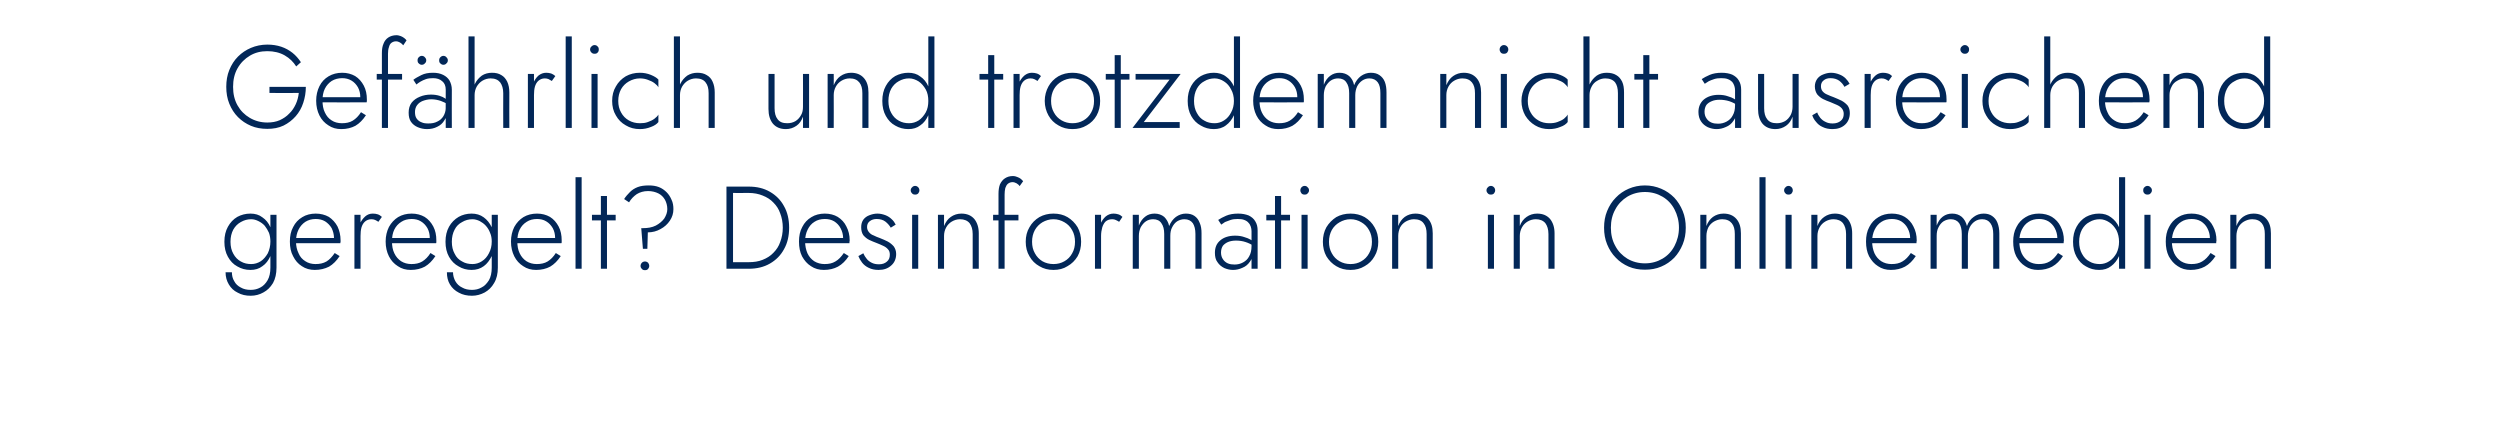 <?xml version="1.0" standalone="no"?><!DOCTYPE svg PUBLIC "-//W3C//DTD SVG 1.1//EN" "http://www.w3.org/Graphics/SVG/1.1/DTD/svg11.dtd"><svg xmlns="http://www.w3.org/2000/svg" version="1.1" width="1065.1px" height="182.8px" viewBox="0 -1 1065.1 182.8" style="top:-1px">  <desc>Gef hrlich und trotzdem nicht ausreichend geregelt? Desinformation in Onlinemedien</desc>  <defs/>  <g id="Polygon1020600">    <path d="M 96.1 115 C 96.1 117 96.6 118.7 97.5 120.2 C 98.4 121.7 99.6 122.9 101.3 123.7 C 102.9 124.6 104.7 125 106.8 125 C 108.8 125 110.6 124.5 112.2 123.6 C 113.9 122.7 115.2 121.4 116.3 119.6 C 117.3 117.8 117.8 115.6 117.8 113 C 117.83 113 117.8 90.5 117.8 90.5 L 115.2 90.5 C 115.2 90.5 115.23 113 115.2 113 C 115.2 115.2 114.8 117 114 118.4 C 113.2 119.8 112.1 120.9 110.9 121.5 C 109.6 122.2 108.3 122.5 106.8 122.5 C 105.2 122.5 103.8 122.2 102.6 121.5 C 101.4 120.9 100.4 120 99.8 118.8 C 99.1 117.7 98.8 116.4 98.8 115 C 98.8 115 96.1 115 96.1 115 Z M 95.6 102 C 95.6 104.5 96.1 106.6 97.1 108.4 C 98.1 110.2 99.4 111.6 101.1 112.5 C 102.8 113.5 104.6 114 106.7 114 C 108.7 114 110.4 113.5 111.8 112.4 C 113.3 111.4 114.4 109.9 115.2 108.1 C 116 106.3 116.4 104.3 116.4 102 C 116.4 99.7 116 97.6 115.2 95.8 C 114.4 94 113.3 92.6 111.8 91.6 C 110.4 90.5 108.7 90 106.7 90 C 104.6 90 102.8 90.5 101.1 91.4 C 99.4 92.4 98.1 93.8 97.1 95.6 C 96.1 97.4 95.6 99.5 95.6 102 Z M 98.2 102 C 98.2 100 98.6 98.3 99.4 96.8 C 100.2 95.4 101.3 94.3 102.6 93.6 C 104 92.8 105.4 92.4 107 92.4 C 108.1 92.4 109.1 92.7 110.1 93.2 C 111.1 93.7 112 94.3 112.8 95.2 C 113.5 96.1 114.1 97.1 114.6 98.2 C 115 99.3 115.2 100.6 115.2 101.9 C 115.2 103.8 114.8 105.4 114.1 106.9 C 113.3 108.3 112.3 109.5 111.1 110.3 C 109.8 111.1 108.5 111.5 107 111.5 C 105.4 111.5 104 111.2 102.6 110.4 C 101.3 109.7 100.2 108.6 99.4 107.1 C 98.6 105.7 98.2 104 98.2 102 Z M 134.1 114 C 136.4 114 138.4 113.5 140.2 112.6 C 141.9 111.6 143.4 110.1 144.7 108.1 C 144.7 108.1 142.6 106.8 142.6 106.8 C 141.5 108.4 140.4 109.6 139.1 110.4 C 137.7 111.2 136.2 111.5 134.4 111.5 C 132.8 111.5 131.3 111.1 130.1 110.3 C 128.8 109.5 127.8 108.4 127.2 106.9 C 126.5 105.5 126.1 103.8 126.1 101.8 C 126.1 99.9 126.5 98.2 127.2 96.8 C 127.9 95.4 128.9 94.3 130.1 93.5 C 131.4 92.7 132.8 92.3 134.5 92.3 C 136 92.3 137.3 92.6 138.5 93.3 C 139.6 94 140.6 95 141.3 96.2 C 141.9 97.5 142.3 98.9 142.3 100.4 C 142.3 100.7 142.2 101 142.2 101.3 C 142.1 101.6 142 101.8 141.9 101.9 C 141.93 101.95 143 100.4 143 100.4 L 125.1 100.4 L 125.1 102.6 C 125.1 102.6 144.98 102.65 145 102.6 C 145 102.5 145 102.3 145.1 102 C 145.1 101.8 145.1 101.6 145.1 101.4 C 145.1 99.2 144.6 97.2 143.8 95.5 C 142.9 93.8 141.6 92.4 140.1 91.4 C 138.5 90.5 136.6 90 134.5 90 C 132.4 90 130.4 90.5 128.8 91.5 C 127.1 92.5 125.8 93.9 124.9 95.7 C 123.9 97.5 123.5 99.6 123.5 101.9 C 123.5 104.3 123.9 106.4 124.9 108.2 C 125.8 110 127 111.4 128.6 112.4 C 130.2 113.5 132.1 114 134.1 114 Z M 153.6 90.5 L 151 90.5 L 151 113.5 L 153.6 113.5 L 153.6 90.5 Z M 161.2 93.5 C 161.2 93.5 162.7 91.4 162.7 91.4 C 162.1 90.9 161.6 90.5 160.9 90.3 C 160.3 90.1 159.6 90 158.8 90 C 157.6 90 156.5 90.4 155.6 91.2 C 154.6 92.1 153.8 93.2 153.2 94.6 C 152.7 96 152.4 97.7 152.4 99.5 C 152.4 99.5 153.6 99.5 153.6 99.5 C 153.6 98.2 153.7 97 154 95.9 C 154.3 94.9 154.8 94 155.5 93.4 C 156.2 92.8 157.1 92.4 158.2 92.4 C 158.8 92.4 159.4 92.5 159.8 92.7 C 160.3 92.9 160.7 93.2 161.2 93.5 Z M 175 114 C 177.3 114 179.3 113.5 181 112.6 C 182.7 111.6 184.2 110.1 185.5 108.1 C 185.5 108.1 183.4 106.8 183.4 106.8 C 182.4 108.4 181.2 109.6 179.9 110.4 C 178.6 111.2 177 111.5 175.3 111.5 C 173.6 111.5 172.2 111.1 170.9 110.3 C 169.7 109.5 168.7 108.4 168 106.9 C 167.3 105.5 167 103.8 167 101.8 C 167 99.9 167.3 98.2 168 96.8 C 168.7 95.4 169.7 94.3 171 93.5 C 172.2 92.7 173.7 92.3 175.4 92.3 C 176.8 92.3 178.2 92.6 179.3 93.3 C 180.5 94 181.4 95 182.1 96.2 C 182.8 97.5 183.1 98.9 183.1 100.4 C 183.1 100.7 183.1 101 183 101.3 C 182.9 101.6 182.8 101.8 182.8 101.9 C 182.78 101.95 183.9 100.4 183.9 100.4 L 166 100.4 L 166 102.6 C 166 102.6 185.83 102.65 185.8 102.6 C 185.9 102.5 185.9 102.3 185.9 102 C 185.9 101.8 185.9 101.6 185.9 101.4 C 185.9 99.2 185.5 97.2 184.6 95.5 C 183.7 93.8 182.5 92.4 180.9 91.4 C 179.3 90.5 177.5 90 175.4 90 C 173.2 90 171.3 90.5 169.6 91.5 C 168 92.5 166.7 93.9 165.7 95.7 C 164.8 97.5 164.3 99.6 164.3 101.9 C 164.3 104.3 164.8 106.4 165.7 108.2 C 166.6 110 167.9 111.4 169.5 112.4 C 171.1 113.5 172.9 114 175 114 Z M 190.4 115 C 190.4 117 190.8 118.7 191.7 120.2 C 192.6 121.7 193.9 122.9 195.5 123.7 C 197.1 124.6 199 125 201.1 125 C 203 125 204.8 124.5 206.5 123.6 C 208.1 122.7 209.5 121.4 210.5 119.6 C 211.6 117.8 212.1 115.6 212.1 113 C 212.08 113 212.1 90.5 212.1 90.5 L 209.5 90.5 C 209.5 90.5 209.48 113 209.5 113 C 209.5 115.2 209.1 117 208.3 118.4 C 207.4 119.8 206.4 120.9 205.1 121.5 C 203.9 122.2 202.5 122.5 201.1 122.5 C 199.5 122.5 198.1 122.2 196.9 121.5 C 195.6 120.9 194.7 120 194 118.8 C 193.4 117.7 193 116.4 193 115 C 193 115 190.4 115 190.4 115 Z M 189.8 102 C 189.8 104.5 190.3 106.6 191.3 108.4 C 192.3 110.2 193.7 111.6 195.4 112.5 C 197 113.5 198.9 114 200.9 114 C 202.9 114 204.6 113.5 206.1 112.4 C 207.5 111.4 208.6 109.9 209.5 108.1 C 210.3 106.3 210.7 104.3 210.7 102 C 210.7 99.7 210.3 97.6 209.5 95.8 C 208.6 94 207.5 92.6 206.1 91.6 C 204.6 90.5 202.9 90 200.9 90 C 198.9 90 197 90.5 195.4 91.4 C 193.7 92.4 192.3 93.8 191.3 95.6 C 190.3 97.4 189.8 99.5 189.8 102 Z M 192.5 102 C 192.5 100 192.9 98.3 193.7 96.8 C 194.4 95.4 195.5 94.3 196.9 93.6 C 198.2 92.8 199.7 92.4 201.3 92.4 C 202.3 92.4 203.4 92.7 204.4 93.2 C 205.3 93.7 206.2 94.3 207 95.2 C 207.8 96.1 208.4 97.1 208.8 98.2 C 209.3 99.3 209.5 100.6 209.5 101.9 C 209.5 103.8 209.1 105.4 208.3 106.9 C 207.6 108.3 206.6 109.5 205.3 110.3 C 204.1 111.1 202.7 111.5 201.3 111.5 C 199.7 111.5 198.2 111.2 196.9 110.4 C 195.5 109.7 194.4 108.6 193.7 107.1 C 192.9 105.7 192.5 104 192.5 102 Z M 228.4 114 C 230.7 114 232.7 113.5 234.4 112.6 C 236.1 111.6 237.6 110.1 238.9 108.1 C 238.9 108.1 236.8 106.8 236.8 106.8 C 235.8 108.4 234.6 109.6 233.3 110.4 C 232 111.2 230.4 111.5 228.7 111.5 C 227 111.5 225.6 111.1 224.3 110.3 C 223.1 109.5 222.1 108.4 221.4 106.9 C 220.7 105.5 220.4 103.8 220.4 101.8 C 220.4 99.9 220.7 98.2 221.4 96.8 C 222.1 95.4 223.1 94.3 224.4 93.5 C 225.6 92.7 227.1 92.3 228.8 92.3 C 230.2 92.3 231.6 92.6 232.7 93.3 C 233.9 94 234.8 95 235.5 96.2 C 236.2 97.5 236.5 98.9 236.5 100.4 C 236.5 100.7 236.5 101 236.4 101.3 C 236.3 101.6 236.2 101.8 236.2 101.9 C 236.18 101.95 237.3 100.4 237.3 100.4 L 219.4 100.4 L 219.4 102.6 C 219.4 102.6 239.23 102.65 239.2 102.6 C 239.3 102.5 239.3 102.3 239.3 102 C 239.3 101.8 239.3 101.6 239.3 101.4 C 239.3 99.2 238.9 97.2 238 95.5 C 237.1 93.8 235.9 92.4 234.3 91.4 C 232.7 90.5 230.9 90 228.8 90 C 226.6 90 224.7 90.5 223 91.5 C 221.4 92.5 220.1 93.9 219.1 95.7 C 218.2 97.5 217.7 99.6 217.7 101.9 C 217.7 104.3 218.2 106.4 219.1 108.2 C 220 110 221.3 111.4 222.9 112.4 C 224.5 113.5 226.3 114 228.4 114 Z M 245.2 74.5 L 245.2 113.5 L 247.8 113.5 L 247.8 74.5 L 245.2 74.5 Z M 252.2 90.5 L 252.2 92.9 L 262.3 92.9 L 262.3 90.5 L 252.2 90.5 Z M 256 82.5 L 256 113.5 L 258.6 113.5 L 258.6 82.5 L 256 82.5 Z M 284.3 88.1 C 284.3 89.5 283.8 90.8 283 92.1 C 282.1 93.3 280.9 94.3 279.4 95.1 C 277.8 95.9 276 96.2 274 96.2 C 273.97 96.25 273.2 96.2 273.2 96.2 L 273.9 105 L 275.8 105 C 275.8 105 276.02 98.05 276 98 C 278 98 279.8 97.5 281.4 96.6 C 283.1 95.7 284.4 94.5 285.4 93 C 286.4 91.5 286.9 89.9 286.9 88.1 C 286.9 86.7 286.7 85.3 286.1 84.1 C 285.6 82.9 284.9 81.8 284 80.9 C 283.1 80 282 79.2 280.7 78.7 C 279.4 78.2 278 78 276.4 78 C 274.6 78 273 78.2 271.7 78.7 C 270.4 79.2 269.3 79.9 268.4 80.8 C 267.5 81.7 266.6 82.7 265.9 83.8 C 265.9 83.8 268 85.2 268 85.2 C 268.9 83.7 270 82.6 271.3 81.7 C 272.6 80.9 274.2 80.4 276.1 80.4 C 277.8 80.4 279.3 80.8 280.5 81.4 C 281.7 82 282.6 82.9 283.3 84.1 C 283.9 85.2 284.3 86.6 284.3 88.1 Z M 272.9 112.3 C 272.9 112.8 273.1 113.2 273.5 113.6 C 273.8 114 274.3 114.1 274.8 114.1 C 275.3 114.1 275.7 114 276.1 113.6 C 276.4 113.2 276.6 112.8 276.6 112.3 C 276.6 111.8 276.4 111.3 276.1 110.9 C 275.7 110.6 275.3 110.4 274.8 110.4 C 274.3 110.4 273.8 110.6 273.5 110.9 C 273.1 111.3 272.9 111.8 272.9 112.3 Z M 309.5 78.5 L 309.5 113.5 L 312.3 113.5 L 312.3 78.5 L 309.5 78.5 Z M 319 113.5 C 322.4 113.5 325.4 112.8 328 111.3 C 330.6 109.8 332.6 107.8 334 105.2 C 335.5 102.6 336.2 99.5 336.2 96 C 336.2 92.5 335.5 89.4 334 86.8 C 332.6 84.2 330.6 82.2 328 80.7 C 325.4 79.2 322.4 78.5 319 78.5 C 319.02 78.5 311 78.5 311 78.5 L 311 81.2 C 311 81.2 319.02 81.25 319 81.2 C 321.2 81.2 323.2 81.6 324.9 82.3 C 326.7 83 328.3 84 329.5 85.3 C 330.8 86.6 331.8 88.1 332.4 89.9 C 333.1 91.7 333.5 93.8 333.5 96 C 333.5 98.2 333.1 100.3 332.4 102.1 C 331.8 103.9 330.8 105.4 329.5 106.7 C 328.3 108 326.7 109 324.9 109.7 C 323.2 110.4 321.2 110.7 319 110.7 C 319.02 110.75 311 110.7 311 110.7 L 311 113.5 C 311 113.5 319.02 113.5 319 113.5 Z M 351 114 C 353.3 114 355.3 113.5 357 112.6 C 358.8 111.6 360.3 110.1 361.6 108.1 C 361.6 108.1 359.5 106.8 359.5 106.8 C 358.4 108.4 357.3 109.6 355.9 110.4 C 354.6 111.2 353.1 111.5 351.3 111.5 C 349.7 111.5 348.2 111.1 346.9 110.3 C 345.7 109.5 344.7 108.4 344 106.9 C 343.4 105.5 343 103.8 343 101.8 C 343 99.9 343.4 98.2 344.1 96.8 C 344.8 95.4 345.7 94.3 347 93.5 C 348.2 92.7 349.7 92.3 351.4 92.3 C 352.9 92.3 354.2 92.6 355.4 93.3 C 356.5 94 357.5 95 358.1 96.2 C 358.8 97.5 359.2 98.9 359.2 100.4 C 359.2 100.7 359.1 101 359 101.3 C 359 101.6 358.9 101.8 358.8 101.9 C 358.82 101.95 359.9 100.4 359.9 100.4 L 342 100.4 L 342 102.6 C 342 102.6 361.87 102.65 361.9 102.6 C 361.9 102.5 361.9 102.3 361.9 102 C 362 101.8 362 101.6 362 101.4 C 362 99.2 361.5 97.2 360.6 95.5 C 359.8 93.8 358.5 92.4 356.9 91.4 C 355.4 90.5 353.5 90 351.4 90 C 349.3 90 347.3 90.5 345.7 91.5 C 344 92.5 342.7 93.9 341.8 95.7 C 340.8 97.5 340.4 99.6 340.4 101.9 C 340.4 104.3 340.8 106.4 341.7 108.2 C 342.7 110 343.9 111.4 345.5 112.4 C 347.1 113.5 349 114 351 114 Z M 367.8 106.9 C 367.8 106.9 365.7 108.1 365.7 108.1 C 366.1 109.1 366.6 110 367.3 110.9 C 368 111.8 369 112.6 370.1 113.1 C 371.3 113.7 372.7 114 374.3 114 C 376.5 114 378.3 113.4 379.7 112.1 C 381.1 110.9 381.8 109.2 381.8 107.2 C 381.8 105.9 381.4 104.9 380.8 104 C 380.1 103.2 379.3 102.5 378.2 101.9 C 377.2 101.4 376.1 100.9 374.8 100.4 C 373.9 100.1 373 99.7 372.2 99.3 C 371.3 99 370.7 98.5 370.2 97.9 C 369.7 97.3 369.4 96.6 369.4 95.7 C 369.4 94.6 369.8 93.8 370.6 93.2 C 371.4 92.6 372.3 92.3 373.5 92.3 C 375 92.3 376.3 92.7 377.2 93.4 C 378.2 94.2 378.9 95 379.5 96 C 379.5 96 381.6 94.7 381.6 94.7 C 381.2 93.9 380.7 93.1 379.9 92.4 C 379.2 91.7 378.3 91.1 377.3 90.7 C 376.2 90.3 375.1 90 373.8 90 C 372.6 90 371.4 90.3 370.4 90.7 C 369.3 91.1 368.5 91.7 367.8 92.6 C 367.2 93.5 366.9 94.5 366.9 95.8 C 366.9 97.2 367.2 98.3 367.8 99.2 C 368.5 100 369.3 100.7 370.3 101.2 C 371.3 101.7 372.4 102.1 373.4 102.5 C 374.4 102.9 375.4 103.3 376.2 103.7 C 377.1 104.1 377.8 104.6 378.3 105.2 C 378.9 105.8 379.1 106.6 379.1 107.5 C 379.1 108.8 378.7 109.8 377.8 110.5 C 377 111.2 375.9 111.6 374.5 111.6 C 373.3 111.6 372.2 111.4 371.3 110.9 C 370.5 110.5 369.7 109.9 369.2 109.2 C 368.6 108.5 368.2 107.8 367.8 106.9 Z M 388 80.1 C 388 80.6 388.2 81 388.6 81.4 C 388.9 81.8 389.4 81.9 389.9 81.9 C 390.4 81.9 390.8 81.8 391.2 81.4 C 391.5 81 391.7 80.6 391.7 80.1 C 391.7 79.6 391.5 79.1 391.2 78.8 C 390.8 78.4 390.4 78.2 389.9 78.2 C 389.4 78.2 388.9 78.4 388.6 78.8 C 388.2 79.1 388 79.6 388 80.1 Z M 388.6 90.5 L 388.6 113.5 L 391.2 113.5 L 391.2 90.5 L 388.6 90.5 Z M 414.4 98.7 C 414.37 98.7 414.4 113.5 414.4 113.5 L 417 113.5 C 417 113.5 416.97 98.4 417 98.4 C 417 95.8 416.3 93.8 415.1 92.3 C 413.8 90.8 412 90 409.6 90 C 407.9 90 406.4 90.5 405.1 91.4 C 403.8 92.3 402.9 93.6 402.2 95.3 C 402.22 95.3 402.2 90.5 402.2 90.5 L 399.6 90.5 L 399.6 113.5 L 402.2 113.5 C 402.2 113.5 402.22 99.5 402.2 99.5 C 402.2 98.2 402.5 97 403.1 95.9 C 403.7 94.8 404.5 94 405.5 93.4 C 406.5 92.8 407.7 92.4 409 92.4 C 410.8 92.4 412.2 93 413.1 94.1 C 413.9 95.2 414.4 96.7 414.4 98.7 Z M 423.1 90.5 L 423.1 92.9 L 433.9 92.9 L 433.9 90.5 L 423.1 90.5 Z M 434.4 78.3 C 434.4 78.3 435.9 76.2 435.9 76.2 C 435.6 75.9 435.3 75.5 434.9 75.2 C 434.5 74.9 434 74.6 433.4 74.4 C 432.9 74.2 432.3 74 431.5 74 C 430.1 74 429 74.4 428.1 75 C 427.2 75.6 426.5 76.5 426 77.6 C 425.6 78.7 425.4 80 425.4 81.6 C 425.37 81.6 425.4 113.5 425.4 113.5 L 428 113.5 C 428 113.5 427.97 81.9 428 81.9 C 428 80.9 428.1 79.9 428.3 79.1 C 428.6 78.3 428.9 77.7 429.4 77.3 C 429.9 76.9 430.5 76.6 431.4 76.6 C 432 76.6 432.5 76.8 433.1 77.1 C 433.6 77.4 434.1 77.8 434.4 78.3 Z M 437 102 C 437 104.3 437.5 106.4 438.6 108.2 C 439.6 110 441 111.4 442.8 112.4 C 444.6 113.5 446.6 114 448.8 114 C 451.1 114 453.1 113.5 454.8 112.4 C 456.6 111.4 458 110 459.1 108.2 C 460.1 106.4 460.6 104.3 460.6 102 C 460.6 99.7 460.1 97.6 459.1 95.8 C 458 94 456.6 92.6 454.8 91.5 C 453.1 90.5 451.1 90 448.8 90 C 446.6 90 444.6 90.5 442.8 91.5 C 441 92.6 439.6 94 438.6 95.8 C 437.5 97.6 437 99.7 437 102 Z M 439.7 102 C 439.7 100.1 440.1 98.5 440.9 97 C 441.7 95.6 442.8 94.5 444.1 93.7 C 445.5 92.9 447.1 92.4 448.8 92.4 C 450.6 92.4 452.1 92.9 453.5 93.7 C 454.9 94.5 456 95.6 456.8 97.1 C 457.6 98.5 458 100.2 458 102 C 458 103.9 457.6 105.5 456.8 106.9 C 456 108.4 454.9 109.5 453.5 110.3 C 452.1 111.1 450.6 111.5 448.8 111.5 C 447.1 111.5 445.5 111.1 444.1 110.3 C 442.8 109.5 441.7 108.4 440.9 106.9 C 440.1 105.5 439.7 103.9 439.7 102 Z M 469.1 90.5 L 466.5 90.5 L 466.5 113.5 L 469.1 113.5 L 469.1 90.5 Z M 476.8 93.5 C 476.8 93.5 478.2 91.4 478.2 91.4 C 477.7 90.9 477.1 90.5 476.4 90.3 C 475.8 90.1 475.1 90 474.4 90 C 473.2 90 472.1 90.4 471.1 91.2 C 470.1 92.1 469.3 93.2 468.8 94.6 C 468.2 96 467.9 97.7 467.9 99.5 C 467.9 99.5 469.1 99.5 469.1 99.5 C 469.1 98.2 469.3 97 469.6 95.9 C 469.9 94.9 470.4 94 471 93.4 C 471.7 92.8 472.6 92.4 473.8 92.4 C 474.4 92.4 474.9 92.5 475.3 92.7 C 475.8 92.9 476.3 93.2 476.8 93.5 Z M 511.9 98.4 C 511.9 96.7 511.7 95.2 511.1 93.9 C 510.6 92.6 509.9 91.7 508.9 91 C 507.9 90.3 506.7 90 505.2 90 C 503.7 90 502.3 90.5 501 91.4 C 499.8 92.3 498.8 93.6 498.1 95.3 C 497.8 93.7 497 92.4 496 91.4 C 494.9 90.5 493.5 90 491.9 90 C 490.4 90 489 90.4 487.9 91.3 C 486.7 92.2 485.8 93.5 485.2 95.1 C 485.22 95.15 485.2 90.5 485.2 90.5 L 482.6 90.5 L 482.6 113.5 L 485.2 113.5 C 485.2 113.5 485.22 99.5 485.2 99.5 C 485.2 98.1 485.5 96.9 486 95.8 C 486.6 94.8 487.3 93.9 488.2 93.3 C 489.1 92.7 490.1 92.4 491.3 92.4 C 492.9 92.4 494.1 93 494.8 94.1 C 495.6 95.2 496 96.7 496 98.7 C 495.97 98.7 496 113.5 496 113.5 L 498.6 113.5 C 498.6 113.5 498.57 99.5 498.6 99.5 C 498.6 98.1 498.8 96.9 499.4 95.8 C 499.9 94.8 500.6 93.9 501.5 93.3 C 502.5 92.7 503.5 92.4 504.6 92.4 C 506.2 92.4 507.4 93 508.2 94.1 C 508.9 95.2 509.3 96.7 509.3 98.7 C 509.32 98.7 509.3 113.5 509.3 113.5 L 511.9 113.5 C 511.9 113.5 511.92 98.4 511.9 98.4 Z M 520.2 106.6 C 520.2 105.4 520.5 104.5 521 103.7 C 521.6 103 522.3 102.5 523.2 102.1 C 524.2 101.7 525.3 101.5 526.6 101.5 C 528 101.5 529.4 101.7 530.6 102.1 C 531.9 102.5 533.1 103.1 534.3 103.9 C 534.3 103.9 534.3 102.2 534.3 102.2 C 534 101.9 533.5 101.6 532.8 101.1 C 532.1 100.7 531.2 100.3 530.1 100 C 529 99.6 527.7 99.4 526.2 99.4 C 523.6 99.4 521.4 100.1 519.9 101.4 C 518.3 102.7 517.6 104.5 517.6 106.7 C 517.6 108.3 517.9 109.7 518.7 110.7 C 519.4 111.8 520.4 112.6 521.6 113.2 C 522.8 113.7 524 114 525.3 114 C 526.7 114 528 113.7 529.3 113.1 C 530.6 112.6 531.7 111.7 532.5 110.5 C 533.4 109.4 533.8 107.9 533.8 106.1 C 533.8 106.1 533.2 103.9 533.2 103.9 C 533.2 105.6 532.9 107 532.2 108.2 C 531.6 109.4 530.7 110.2 529.6 110.8 C 528.5 111.4 527.3 111.7 526 111.7 C 525 111.7 524 111.6 523.1 111.2 C 522.2 110.8 521.5 110.2 521 109.4 C 520.5 108.7 520.2 107.7 520.2 106.6 Z M 520.3 94.7 C 520.8 94.4 521.3 94 521.9 93.6 C 522.6 93.3 523.4 93 524.3 92.7 C 525.2 92.4 526.2 92.3 527.3 92.3 C 528.4 92.3 529.4 92.4 530.1 92.7 C 530.9 93 531.5 93.4 531.9 93.9 C 532.4 94.4 532.7 95 532.9 95.6 C 533.1 96.2 533.2 96.9 533.2 97.5 C 533.22 97.55 533.2 113.5 533.2 113.5 L 535.8 113.5 C 535.8 113.5 535.82 97.2 535.8 97.2 C 535.8 95.7 535.5 94.4 534.8 93.3 C 534.2 92.2 533.2 91.4 532 90.8 C 530.7 90.3 529.3 90 527.5 90 C 525.5 90 523.8 90.3 522.4 90.9 C 521 91.5 519.9 92.1 519 92.7 C 519 92.7 520.3 94.7 520.3 94.7 Z M 539.5 90.5 L 539.5 92.9 L 549.6 92.9 L 549.6 90.5 L 539.5 90.5 Z M 543.2 82.5 L 543.2 113.5 L 545.8 113.5 L 545.8 82.5 L 543.2 82.5 Z M 554 80.1 C 554 80.6 554.2 81 554.5 81.4 C 554.9 81.8 555.3 81.9 555.8 81.9 C 556.4 81.9 556.8 81.8 557.1 81.4 C 557.5 81 557.7 80.6 557.7 80.1 C 557.7 79.6 557.5 79.1 557.1 78.8 C 556.8 78.4 556.4 78.2 555.8 78.2 C 555.3 78.2 554.9 78.4 554.5 78.8 C 554.2 79.1 554 79.6 554 80.1 Z M 554.5 90.5 L 554.5 113.5 L 557.1 113.5 L 557.1 90.5 L 554.5 90.5 Z M 563.6 102 C 563.6 104.3 564.1 106.4 565.1 108.2 C 566.2 110 567.6 111.4 569.3 112.4 C 571.1 113.5 573.1 114 575.4 114 C 577.6 114 579.6 113.5 581.4 112.4 C 583.2 111.4 584.6 110 585.6 108.2 C 586.7 106.4 587.2 104.3 587.2 102 C 587.2 99.7 586.7 97.6 585.6 95.8 C 584.6 94 583.2 92.6 581.4 91.5 C 579.6 90.5 577.6 90 575.4 90 C 573.1 90 571.1 90.5 569.3 91.5 C 567.6 92.6 566.2 94 565.1 95.8 C 564.1 97.6 563.6 99.7 563.6 102 Z M 566.2 102 C 566.2 100.1 566.6 98.5 567.4 97 C 568.2 95.6 569.3 94.5 570.7 93.7 C 572.1 92.9 573.6 92.4 575.4 92.4 C 577.1 92.4 578.7 92.9 580 93.7 C 581.4 94.5 582.5 95.6 583.3 97.1 C 584.1 98.5 584.5 100.2 584.5 102 C 584.5 103.9 584.1 105.5 583.3 106.9 C 582.5 108.4 581.4 109.5 580 110.3 C 578.7 111.1 577.1 111.5 575.4 111.5 C 573.6 111.5 572.1 111.1 570.7 110.3 C 569.3 109.5 568.2 108.4 567.4 106.9 C 566.6 105.5 566.2 103.9 566.2 102 Z M 607.8 98.7 C 607.82 98.7 607.8 113.5 607.8 113.5 L 610.4 113.5 C 610.4 113.5 610.42 98.4 610.4 98.4 C 610.4 95.8 609.8 93.8 608.5 92.3 C 607.3 90.8 605.4 90 603 90 C 601.3 90 599.8 90.5 598.5 91.4 C 597.3 92.3 596.3 93.6 595.7 95.3 C 595.67 95.3 595.7 90.5 595.7 90.5 L 593.1 90.5 L 593.1 113.5 L 595.7 113.5 C 595.7 113.5 595.67 99.5 595.7 99.5 C 595.7 98.2 596 97 596.5 95.9 C 597.1 94.8 597.9 94 598.9 93.4 C 600 92.8 601.1 92.4 602.4 92.4 C 604.3 92.4 605.7 93 606.5 94.1 C 607.4 95.2 607.8 96.7 607.8 98.7 Z M 633.3 80.1 C 633.3 80.6 633.5 81 633.9 81.4 C 634.2 81.8 634.7 81.9 635.2 81.9 C 635.7 81.9 636.1 81.8 636.5 81.4 C 636.8 81 637 80.6 637 80.1 C 637 79.6 636.8 79.1 636.5 78.8 C 636.1 78.4 635.7 78.2 635.2 78.2 C 634.7 78.2 634.2 78.4 633.9 78.8 C 633.5 79.1 633.3 79.6 633.3 80.1 Z M 633.9 90.5 L 633.9 113.5 L 636.5 113.5 L 636.5 90.5 L 633.9 90.5 Z M 659.7 98.7 C 659.67 98.7 659.7 113.5 659.7 113.5 L 662.3 113.5 C 662.3 113.5 662.27 98.4 662.3 98.4 C 662.3 95.8 661.6 93.8 660.4 92.3 C 659.1 90.8 657.3 90 654.9 90 C 653.2 90 651.7 90.5 650.4 91.4 C 649.1 92.3 648.1 93.6 647.5 95.3 C 647.52 95.3 647.5 90.5 647.5 90.5 L 644.9 90.5 L 644.9 113.5 L 647.5 113.5 C 647.5 113.5 647.52 99.5 647.5 99.5 C 647.5 98.2 647.8 97 648.4 95.9 C 649 94.8 649.8 94 650.8 93.4 C 651.8 92.8 653 92.4 654.3 92.4 C 656.1 92.4 657.5 93 658.4 94.1 C 659.2 95.2 659.7 96.7 659.7 98.7 Z M 686.3 96 C 686.3 93.1 686.9 90.5 688.2 88.2 C 689.4 85.9 691.2 84.1 693.3 82.8 C 695.5 81.5 698 80.8 700.8 80.8 C 703.6 80.8 706.1 81.5 708.3 82.8 C 710.5 84.1 712.2 85.9 713.4 88.2 C 714.6 90.5 715.3 93.1 715.3 96 C 715.3 98.9 714.6 101.5 713.4 103.8 C 712.2 106.1 710.5 107.9 708.3 109.2 C 706.1 110.5 703.6 111.2 700.8 111.2 C 698 111.2 695.5 110.5 693.3 109.2 C 691.2 107.9 689.4 106.1 688.2 103.8 C 686.9 101.5 686.3 98.9 686.3 96 Z M 683.4 96 C 683.4 98.6 683.8 100.9 684.7 103.1 C 685.6 105.3 686.8 107.2 688.4 108.8 C 689.9 110.4 691.8 111.7 693.9 112.6 C 696 113.5 698.3 113.9 700.8 113.9 C 703.3 113.9 705.6 113.5 707.7 112.6 C 709.9 111.7 711.7 110.4 713.3 108.8 C 714.8 107.2 716 105.3 716.9 103.1 C 717.8 100.9 718.2 98.6 718.2 96 C 718.2 93.4 717.8 91.1 716.9 88.9 C 716 86.7 714.8 84.8 713.3 83.2 C 711.7 81.6 709.9 80.3 707.7 79.4 C 705.6 78.5 703.3 78 700.8 78 C 698.3 78 696 78.5 693.9 79.4 C 691.8 80.3 689.9 81.6 688.4 83.2 C 686.8 84.8 685.6 86.7 684.7 88.9 C 683.8 91.1 683.4 93.4 683.4 96 Z M 739.1 98.7 C 739.12 98.7 739.1 113.5 739.1 113.5 L 741.7 113.5 C 741.7 113.5 741.72 98.4 741.7 98.4 C 741.7 95.8 741.1 93.8 739.8 92.3 C 738.5 90.8 736.7 90 734.3 90 C 732.6 90 731.1 90.5 729.8 91.4 C 728.6 92.3 727.6 93.6 727 95.3 C 726.97 95.3 727 90.5 727 90.5 L 724.4 90.5 L 724.4 113.5 L 727 113.5 C 727 113.5 726.97 99.5 727 99.5 C 727 98.2 727.3 97 727.8 95.9 C 728.4 94.8 729.2 94 730.2 93.4 C 731.3 92.8 732.4 92.4 733.7 92.4 C 735.6 92.4 736.9 93 737.8 94.1 C 738.7 95.2 739.1 96.7 739.1 98.7 Z M 749.6 74.5 L 749.6 113.5 L 752.2 113.5 L 752.2 74.5 L 749.6 74.5 Z M 760.1 80.1 C 760.1 80.6 760.3 81 760.7 81.4 C 761 81.8 761.5 81.9 762 81.9 C 762.5 81.9 762.9 81.8 763.3 81.4 C 763.6 81 763.8 80.6 763.8 80.1 C 763.8 79.6 763.6 79.1 763.3 78.8 C 762.9 78.4 762.5 78.2 762 78.2 C 761.5 78.2 761 78.4 760.7 78.8 C 760.3 79.1 760.1 79.6 760.1 80.1 Z M 760.7 90.5 L 760.7 113.5 L 763.3 113.5 L 763.3 90.5 L 760.7 90.5 Z M 786.5 98.7 C 786.46 98.7 786.5 113.5 786.5 113.5 L 789.1 113.5 C 789.1 113.5 789.06 98.4 789.1 98.4 C 789.1 95.8 788.4 93.8 787.2 92.3 C 785.9 90.8 784.1 90 781.7 90 C 780 90 778.5 90.5 777.2 91.4 C 775.9 92.3 774.9 93.6 774.3 95.3 C 774.31 95.3 774.3 90.5 774.3 90.5 L 771.7 90.5 L 771.7 113.5 L 774.3 113.5 C 774.3 113.5 774.31 99.5 774.3 99.5 C 774.3 98.2 774.6 97 775.2 95.9 C 775.8 94.8 776.6 94 777.6 93.4 C 778.6 92.8 779.8 92.4 781.1 92.4 C 782.9 92.4 784.3 93 785.2 94.1 C 786 95.2 786.5 96.7 786.5 98.7 Z M 805.6 114 C 807.9 114 809.9 113.5 811.6 112.6 C 813.4 111.6 814.9 110.1 816.2 108.1 C 816.2 108.1 814.1 106.8 814.1 106.8 C 813 108.4 811.9 109.6 810.5 110.4 C 809.2 111.2 807.7 111.5 805.9 111.5 C 804.2 111.5 802.8 111.1 801.5 110.3 C 800.3 109.5 799.3 108.4 798.6 106.9 C 798 105.5 797.6 103.8 797.6 101.8 C 797.6 99.9 798 98.2 798.7 96.8 C 799.4 95.4 800.3 94.3 801.6 93.5 C 802.8 92.7 804.3 92.3 806 92.3 C 807.5 92.3 808.8 92.6 810 93.3 C 811.1 94 812.1 95 812.7 96.2 C 813.4 97.5 813.8 98.9 813.8 100.4 C 813.8 100.7 813.7 101 813.6 101.3 C 813.6 101.6 813.5 101.8 813.4 101.9 C 813.41 101.95 814.5 100.4 814.5 100.4 L 796.6 100.4 L 796.6 102.6 C 796.6 102.6 816.46 102.65 816.5 102.6 C 816.5 102.5 816.5 102.3 816.5 102 C 816.6 101.8 816.6 101.6 816.6 101.4 C 816.6 99.2 816.1 97.2 815.2 95.5 C 814.4 93.8 813.1 92.4 811.5 91.4 C 810 90.5 808.1 90 806 90 C 803.8 90 801.9 90.5 800.3 91.5 C 798.6 92.5 797.3 93.9 796.4 95.7 C 795.4 97.5 795 99.6 795 101.9 C 795 104.3 795.4 106.4 796.3 108.2 C 797.3 110 798.5 111.4 800.1 112.4 C 801.7 113.5 803.5 114 805.6 114 Z M 851.8 98.4 C 851.8 96.7 851.5 95.2 851 93.9 C 850.5 92.6 849.7 91.7 848.7 91 C 847.7 90.3 846.5 90 845.1 90 C 843.5 90 842.1 90.5 840.9 91.4 C 839.6 92.3 838.6 93.6 838 95.3 C 837.6 93.7 836.9 92.4 835.8 91.4 C 834.7 90.5 833.4 90 831.7 90 C 830.2 90 828.9 90.4 827.7 91.3 C 826.5 92.2 825.7 93.5 825.1 95.1 C 825.06 95.15 825.1 90.5 825.1 90.5 L 822.5 90.5 L 822.5 113.5 L 825.1 113.5 C 825.1 113.5 825.06 99.5 825.1 99.5 C 825.1 98.1 825.3 96.9 825.9 95.8 C 826.4 94.8 827.1 93.9 828 93.3 C 829 92.7 830 92.4 831.1 92.4 C 832.7 92.4 833.9 93 834.7 94.1 C 835.4 95.2 835.8 96.7 835.8 98.7 C 835.81 98.7 835.8 113.5 835.8 113.5 L 838.4 113.5 C 838.4 113.5 838.41 99.5 838.4 99.5 C 838.4 98.1 838.7 96.9 839.2 95.8 C 839.7 94.8 840.5 93.9 841.4 93.3 C 842.3 92.7 843.3 92.4 844.5 92.4 C 846.1 92.4 847.2 93 848 94.1 C 848.8 95.2 849.2 96.7 849.2 98.7 C 849.16 98.7 849.2 113.5 849.2 113.5 L 851.8 113.5 C 851.8 113.5 851.76 98.4 851.8 98.4 Z M 868.3 114 C 870.6 114 872.6 113.5 874.3 112.6 C 876.1 111.6 877.6 110.1 878.9 108.1 C 878.9 108.1 876.8 106.8 876.8 106.8 C 875.7 108.4 874.6 109.6 873.2 110.4 C 871.9 111.2 870.4 111.5 868.6 111.5 C 866.9 111.5 865.5 111.1 864.2 110.3 C 863 109.5 862 108.4 861.3 106.9 C 860.7 105.5 860.3 103.8 860.3 101.8 C 860.3 99.9 860.7 98.2 861.4 96.8 C 862.1 95.4 863 94.3 864.3 93.5 C 865.5 92.7 867 92.3 868.7 92.3 C 870.2 92.3 871.5 92.6 872.7 93.3 C 873.8 94 874.8 95 875.4 96.2 C 876.1 97.5 876.5 98.9 876.5 100.4 C 876.5 100.7 876.4 101 876.3 101.3 C 876.3 101.6 876.2 101.8 876.1 101.9 C 876.11 101.95 877.2 100.4 877.2 100.4 L 859.3 100.4 L 859.3 102.6 C 859.3 102.6 879.16 102.65 879.2 102.6 C 879.2 102.5 879.2 102.3 879.2 102 C 879.3 101.8 879.3 101.6 879.3 101.4 C 879.3 99.2 878.8 97.2 877.9 95.5 C 877.1 93.8 875.8 92.4 874.2 91.4 C 872.7 90.5 870.8 90 868.7 90 C 866.5 90 864.6 90.5 863 91.5 C 861.3 92.5 860 93.9 859.1 95.7 C 858.1 97.5 857.7 99.6 857.7 101.9 C 857.7 104.3 858.1 106.4 859 108.2 C 860 110 861.2 111.4 862.8 112.4 C 864.4 113.5 866.2 114 868.3 114 Z M 902.8 74.5 L 902.8 113.5 L 905.4 113.5 L 905.4 74.5 L 902.8 74.5 Z M 883.2 102 C 883.2 104.5 883.7 106.6 884.7 108.4 C 885.7 110.2 887 111.6 888.7 112.5 C 890.4 113.5 892.2 114 894.3 114 C 896.3 114 898 113.5 899.4 112.4 C 900.8 111.4 902 109.9 902.8 108.1 C 903.6 106.3 904 104.3 904 102 C 904 99.7 903.6 97.6 902.8 95.8 C 902 94 900.8 92.6 899.4 91.6 C 898 90.5 896.3 90 894.3 90 C 892.2 90 890.4 90.5 888.7 91.4 C 887 92.4 885.7 93.8 884.7 95.6 C 883.7 97.4 883.2 99.5 883.2 102 Z M 885.8 102 C 885.8 100 886.2 98.3 887 96.8 C 887.8 95.4 888.8 94.3 890.2 93.6 C 891.5 92.8 893 92.4 894.6 92.4 C 896 92.4 897.4 92.9 898.6 93.7 C 899.9 94.5 900.9 95.7 901.7 97.1 C 902.4 98.5 902.8 100.2 902.8 102 C 902.8 103.8 902.4 105.5 901.7 106.9 C 900.9 108.3 899.9 109.5 898.6 110.3 C 897.4 111.1 896 111.5 894.6 111.5 C 893 111.5 891.5 111.2 890.2 110.4 C 888.8 109.7 887.8 108.6 887 107.1 C 886.2 105.7 885.8 104 885.8 102 Z M 913.1 80.1 C 913.1 80.6 913.2 81 913.6 81.4 C 914 81.8 914.4 81.9 914.9 81.9 C 915.4 81.9 915.9 81.8 916.2 81.4 C 916.6 81 916.8 80.6 916.8 80.1 C 916.8 79.6 916.6 79.1 916.2 78.8 C 915.9 78.4 915.4 78.2 914.9 78.2 C 914.4 78.2 914 78.4 913.6 78.8 C 913.2 79.1 913.1 79.6 913.1 80.1 Z M 913.6 90.5 L 913.6 113.5 L 916.2 113.5 L 916.2 90.5 L 913.6 90.5 Z M 933.3 114 C 935.6 114 937.6 113.5 939.3 112.6 C 941.1 111.6 942.6 110.1 943.9 108.1 C 943.9 108.1 941.8 106.8 941.8 106.8 C 940.7 108.4 939.6 109.6 938.2 110.4 C 936.9 111.2 935.4 111.5 933.6 111.5 C 931.9 111.5 930.5 111.1 929.2 110.3 C 928 109.5 927 108.4 926.3 106.9 C 925.7 105.5 925.3 103.8 925.3 101.8 C 925.3 99.9 925.7 98.2 926.4 96.8 C 927.1 95.4 928 94.3 929.3 93.5 C 930.5 92.7 932 92.3 933.7 92.3 C 935.2 92.3 936.5 92.6 937.7 93.3 C 938.8 94 939.8 95 940.4 96.2 C 941.1 97.5 941.5 98.9 941.5 100.4 C 941.5 100.7 941.4 101 941.3 101.3 C 941.3 101.6 941.2 101.8 941.1 101.9 C 941.11 101.95 942.2 100.4 942.2 100.4 L 924.3 100.4 L 924.3 102.6 C 924.3 102.6 944.16 102.65 944.2 102.6 C 944.2 102.5 944.2 102.3 944.2 102 C 944.3 101.8 944.3 101.6 944.3 101.4 C 944.3 99.2 943.8 97.2 942.9 95.5 C 942.1 93.8 940.8 92.4 939.2 91.4 C 937.7 90.5 935.8 90 933.7 90 C 931.5 90 929.6 90.5 928 91.5 C 926.3 92.5 925 93.9 924.1 95.7 C 923.1 97.5 922.7 99.6 922.7 101.9 C 922.7 104.3 923.1 106.4 924 108.2 C 925 110 926.2 111.4 927.8 112.4 C 929.4 113.5 931.2 114 933.3 114 Z M 964.9 98.7 C 964.91 98.7 964.9 113.5 964.9 113.5 L 967.5 113.5 C 967.5 113.5 967.51 98.4 967.5 98.4 C 967.5 95.8 966.9 93.8 965.6 92.3 C 964.3 90.8 962.5 90 960.1 90 C 958.4 90 956.9 90.5 955.6 91.4 C 954.4 92.3 953.4 93.6 952.8 95.3 C 952.76 95.3 952.8 90.5 952.8 90.5 L 950.2 90.5 L 950.2 113.5 L 952.8 113.5 C 952.8 113.5 952.76 99.5 952.8 99.5 C 952.8 98.2 953.1 97 953.6 95.9 C 954.2 94.8 955 94 956 93.4 C 957.1 92.8 958.2 92.4 959.5 92.4 C 961.4 92.4 962.7 93 963.6 94.1 C 964.5 95.2 964.9 96.7 964.9 98.7 Z " stroke="none" fill="#022758"/>  </g>  <g id="Polygon1020599">    <path d="M 114.8 38.6 C 114.8 38.6 127.3 38.65 127.3 38.6 C 127.1 40.3 126.7 41.9 126 43.4 C 125.3 44.9 124.4 46.3 123.2 47.4 C 122.1 48.6 120.7 49.5 119.2 50.2 C 117.6 50.9 115.8 51.2 113.9 51.2 C 111.1 51.2 108.6 50.5 106.4 49.2 C 104.2 47.9 102.5 46.2 101.2 43.9 C 99.9 41.6 99.3 39 99.3 36 C 99.3 33 99.9 30.4 101.2 28.1 C 102.5 25.8 104.3 24 106.5 22.7 C 108.7 21.4 111.1 20.8 113.9 20.8 C 116.7 20.8 119.2 21.4 121.3 22.6 C 123.4 23.8 125 25.4 126.2 27.3 C 126.2 27.3 128.2 25.5 128.2 25.5 C 127.2 24 126 22.6 124.6 21.5 C 123.2 20.4 121.6 19.5 119.8 18.9 C 118 18.3 116 18 113.9 18 C 111.4 18 109 18.5 106.9 19.4 C 104.8 20.3 103 21.5 101.4 23.1 C 99.8 24.7 98.6 26.6 97.7 28.8 C 96.8 31 96.4 33.4 96.4 36 C 96.4 38.6 96.8 41 97.7 43.2 C 98.6 45.4 99.8 47.3 101.4 48.9 C 103 50.5 104.8 51.7 106.9 52.6 C 109 53.5 111.4 53.9 113.9 53.9 C 116.4 53.9 118.7 53.5 120.8 52.5 C 122.8 51.5 124.5 50.2 126 48.5 C 127.4 46.9 128.5 45 129.2 42.8 C 129.9 40.7 130.3 38.4 130.3 36 C 130.3 36.05 114.8 36 114.8 36 L 114.8 38.6 Z M 145.4 54 C 147.7 54 149.7 53.5 151.4 52.6 C 153.1 51.6 154.6 50.1 155.9 48.1 C 155.9 48.1 153.8 46.8 153.8 46.8 C 152.8 48.4 151.6 49.6 150.3 50.4 C 149 51.2 147.4 51.5 145.7 51.5 C 144 51.5 142.5 51.1 141.3 50.3 C 140 49.5 139.1 48.4 138.4 46.9 C 137.7 45.5 137.4 43.8 137.4 41.8 C 137.4 39.9 137.7 38.2 138.4 36.8 C 139.1 35.4 140.1 34.3 141.3 33.5 C 142.6 32.7 144.1 32.3 145.8 32.3 C 147.2 32.3 148.5 32.6 149.7 33.3 C 150.9 34 151.8 35 152.5 36.2 C 153.2 37.5 153.5 38.9 153.5 40.4 C 153.5 40.7 153.5 41 153.4 41.3 C 153.3 41.6 153.2 41.8 153.2 41.9 C 153.15 41.95 154.3 40.4 154.3 40.4 L 136.4 40.4 L 136.4 42.6 C 136.4 42.6 156.2 42.65 156.2 42.6 C 156.2 42.5 156.3 42.3 156.3 42 C 156.3 41.8 156.3 41.6 156.3 41.4 C 156.3 39.2 155.9 37.2 155 35.5 C 154.1 33.8 152.9 32.4 151.3 31.4 C 149.7 30.5 147.9 30 145.8 30 C 143.6 30 141.7 30.5 140 31.5 C 138.3 32.5 137 33.9 136.1 35.7 C 135.2 37.5 134.7 39.6 134.7 41.9 C 134.7 44.3 135.2 46.4 136.1 48.2 C 137 50 138.3 51.4 139.9 52.4 C 141.5 53.5 143.3 54 145.4 54 Z M 160.5 30.5 L 160.5 32.9 L 171.3 32.9 L 171.3 30.5 L 160.5 30.5 Z M 171.8 18.3 C 171.8 18.3 173.2 16.2 173.2 16.2 C 173 15.9 172.6 15.5 172.2 15.2 C 171.8 14.9 171.3 14.6 170.8 14.4 C 170.2 14.2 169.6 14 168.9 14 C 167.5 14 166.3 14.4 165.4 15 C 164.5 15.6 163.8 16.5 163.4 17.6 C 162.9 18.7 162.7 20 162.7 21.6 C 162.7 21.6 162.7 53.5 162.7 53.5 L 165.3 53.5 C 165.3 53.5 165.3 21.9 165.3 21.9 C 165.3 20.9 165.4 19.9 165.7 19.1 C 165.9 18.3 166.2 17.7 166.7 17.3 C 167.2 16.9 167.9 16.6 168.7 16.6 C 169.3 16.6 169.9 16.8 170.4 17.1 C 170.9 17.4 171.4 17.8 171.8 18.3 Z M 176.8 46.7 C 176.8 45.6 177.1 44.6 177.7 43.8 C 178.3 43 179.1 42.4 180.1 42 C 181.2 41.6 182.4 41.3 183.7 41.3 C 185.3 41.3 186.6 41.6 187.8 42 C 188.9 42.4 190 42.9 190.9 43.6 C 190.9 43.6 190.9 42 190.9 42 C 190.6 41.7 190.2 41.4 189.6 40.9 C 189 40.5 188.2 40.1 187.2 39.8 C 186.2 39.5 185 39.3 183.6 39.3 C 181.9 39.3 180.3 39.6 178.9 40.2 C 177.4 40.8 176.3 41.6 175.4 42.7 C 174.5 43.9 174.1 45.3 174.1 47 C 174.1 48.6 174.4 49.9 175.1 50.9 C 175.8 51.9 176.8 52.7 178 53.2 C 179.2 53.7 180.5 54 181.9 54 C 183.5 54 185 53.7 186.3 53 C 187.6 52.4 188.6 51.5 189.3 50.3 C 190.1 49.2 190.5 47.9 190.5 46.4 C 190.5 46.4 189.9 44.9 189.9 44.9 C 189.9 46.3 189.5 47.5 188.9 48.5 C 188.3 49.5 187.4 50.3 186.3 50.8 C 185.2 51.4 183.9 51.6 182.5 51.6 C 181.4 51.6 180.4 51.5 179.6 51.1 C 178.7 50.8 178 50.2 177.5 49.5 C 177 48.8 176.8 47.9 176.8 46.7 Z M 177.4 35 C 177.9 34.6 178.4 34.2 179.1 33.8 C 179.8 33.4 180.6 33 181.5 32.7 C 182.4 32.4 183.4 32.3 184.5 32.3 C 186.1 32.3 187.4 32.7 188.4 33.6 C 189.4 34.4 189.9 35.6 189.9 37.2 C 189.85 37.2 189.9 53.5 189.9 53.5 L 192.5 53.5 C 192.5 53.5 192.45 37.2 192.5 37.2 C 192.5 35.7 192.1 34.4 191.5 33.3 C 190.9 32.3 190 31.5 188.8 30.9 C 187.6 30.3 186.2 30 184.5 30 C 182.5 30 180.9 30.3 179.5 31 C 178.1 31.7 177 32.3 176.1 33 C 176.1 33 177.4 35 177.4 35 Z M 187.1 24.7 C 187.1 25.2 187.2 25.7 187.6 26 C 188 26.4 188.4 26.6 188.9 26.6 C 189.4 26.6 189.9 26.4 190.2 26 C 190.6 25.7 190.8 25.2 190.8 24.7 C 190.8 24.2 190.6 23.8 190.2 23.4 C 189.9 23 189.4 22.8 188.9 22.8 C 188.4 22.8 188 23 187.6 23.4 C 187.2 23.8 187.1 24.2 187.1 24.7 Z M 177.9 24.7 C 177.9 25.2 178 25.7 178.4 26 C 178.8 26.4 179.2 26.6 179.7 26.6 C 180.2 26.6 180.7 26.4 181 26 C 181.4 25.7 181.6 25.2 181.6 24.7 C 181.6 24.2 181.4 23.8 181 23.4 C 180.7 23 180.2 22.8 179.7 22.8 C 179.2 22.8 178.8 23 178.4 23.4 C 178 23.8 177.9 24.2 177.9 24.7 Z M 202.2 14.5 L 199.6 14.5 L 199.6 53.5 L 202.2 53.5 L 202.2 14.5 Z M 214.4 38.7 C 214.35 38.7 214.4 53.5 214.4 53.5 L 217 53.5 C 217 53.5 216.95 38.4 217 38.4 C 217 36.6 216.7 35.1 216.1 33.8 C 215.5 32.6 214.7 31.6 213.6 31 C 212.5 30.3 211.2 30 209.6 30 C 208 30 206.5 30.4 205.3 31.2 C 204.1 32.1 203.1 33.2 202.4 34.6 C 201.7 36 201.3 37.7 201.3 39.5 C 201.3 39.5 202.2 39.5 202.2 39.5 C 202.2 38.2 202.5 37 203.1 35.9 C 203.7 34.9 204.5 34 205.5 33.4 C 206.5 32.8 207.7 32.4 209 32.4 C 210.9 32.4 212.2 33 213.1 34.1 C 213.9 35.2 214.4 36.7 214.4 38.7 Z M 227.5 30.5 L 224.9 30.5 L 224.9 53.5 L 227.5 53.5 L 227.5 30.5 Z M 235.1 33.5 C 235.1 33.5 236.6 31.4 236.6 31.4 C 236 30.9 235.4 30.5 234.8 30.3 C 234.1 30.1 233.4 30 232.7 30 C 231.5 30 230.4 30.4 229.4 31.2 C 228.4 32.1 227.7 33.2 227.1 34.6 C 226.5 36 226.3 37.7 226.3 39.5 C 226.3 39.5 227.5 39.5 227.5 39.5 C 227.5 38.2 227.6 37 227.9 35.9 C 228.2 34.9 228.7 34 229.4 33.4 C 230.1 32.8 231 32.4 232.1 32.4 C 232.7 32.4 233.2 32.5 233.7 32.7 C 234.1 32.9 234.6 33.2 235.1 33.5 Z M 241 14.5 L 241 53.5 L 243.6 53.5 L 243.6 14.5 L 241 14.5 Z M 251.4 20.1 C 251.4 20.6 251.6 21 252 21.4 C 252.4 21.8 252.8 21.9 253.3 21.9 C 253.8 21.9 254.3 21.8 254.6 21.4 C 255 21 255.1 20.6 255.1 20.1 C 255.1 19.6 255 19.1 254.6 18.8 C 254.3 18.4 253.8 18.2 253.3 18.2 C 252.8 18.2 252.4 18.4 252 18.8 C 251.6 19.1 251.4 19.6 251.4 20.1 Z M 252 30.5 L 252 53.5 L 254.6 53.5 L 254.6 30.5 L 252 30.5 Z M 263.4 42 C 263.4 40.1 263.8 38.5 264.6 37 C 265.4 35.6 266.5 34.5 267.9 33.7 C 269.3 32.9 270.9 32.4 272.6 32.4 C 273.8 32.4 275 32.6 276 33 C 277.1 33.4 278 33.8 278.8 34.4 C 279.6 35 280.2 35.6 280.5 36.2 C 280.5 36.2 280.5 32.9 280.5 32.9 C 279.8 32.1 278.7 31.5 277.3 30.9 C 275.8 30.3 274.3 30 272.6 30 C 270.4 30 268.4 30.5 266.6 31.5 C 264.8 32.6 263.4 34 262.4 35.8 C 261.3 37.6 260.8 39.7 260.8 42 C 260.8 44.3 261.3 46.4 262.4 48.2 C 263.4 50 264.8 51.4 266.6 52.4 C 268.4 53.5 270.4 54 272.6 54 C 274.3 54 275.8 53.7 277.3 53.1 C 278.7 52.6 279.8 51.9 280.5 51 C 280.5 51 280.5 47.8 280.5 47.8 C 280.2 48.4 279.6 49 278.8 49.6 C 278 50.2 277.1 50.6 276 51 C 275 51.4 273.8 51.5 272.6 51.5 C 270.9 51.5 269.3 51.1 267.9 50.3 C 266.5 49.5 265.4 48.4 264.6 46.9 C 263.8 45.5 263.4 43.9 263.4 42 Z M 289.7 14.5 L 287.1 14.5 L 287.1 53.5 L 289.7 53.5 L 289.7 14.5 Z M 301.9 38.7 C 301.9 38.7 301.9 53.5 301.9 53.5 L 304.5 53.5 C 304.5 53.5 304.5 38.4 304.5 38.4 C 304.5 36.6 304.2 35.1 303.6 33.8 C 303.1 32.6 302.2 31.6 301.1 31 C 300 30.3 298.7 30 297.1 30 C 295.5 30 294.1 30.4 292.8 31.2 C 291.6 32.1 290.6 33.2 289.9 34.6 C 289.2 36 288.8 37.7 288.8 39.5 C 288.8 39.5 289.7 39.5 289.7 39.5 C 289.7 38.2 290 37 290.6 35.9 C 291.2 34.9 292 34 293 33.4 C 294 32.8 295.2 32.4 296.5 32.4 C 298.4 32.4 299.8 33 300.6 34.1 C 301.5 35.2 301.9 36.7 301.9 38.7 Z M 330 45.1 C 330 45.1 330 30.5 330 30.5 L 327.4 30.5 C 327.4 30.5 327.4 45.4 327.4 45.4 C 327.4 48 328 50.1 329.3 51.7 C 330.6 53.2 332.4 54 334.8 54 C 336.5 54 338 53.5 339.3 52.6 C 340.6 51.7 341.5 50.4 342.1 48.7 C 342.15 48.7 342.1 53.5 342.1 53.5 L 344.7 53.5 L 344.7 30.5 L 342.1 30.5 C 342.1 30.5 342.15 44.5 342.1 44.5 C 342.1 45.8 341.9 47 341.3 48 C 340.7 49.1 339.9 50 338.9 50.6 C 337.9 51.2 336.7 51.5 335.4 51.5 C 333.5 51.5 332.2 51 331.3 49.8 C 330.4 48.7 330 47.1 330 45.1 Z M 367.4 38.7 C 367.4 38.7 367.4 53.5 367.4 53.5 L 370 53.5 C 370 53.5 370 38.4 370 38.4 C 370 35.8 369.4 33.8 368.1 32.3 C 366.8 30.8 365 30 362.6 30 C 360.9 30 359.4 30.5 358.1 31.4 C 356.8 32.3 355.9 33.6 355.2 35.3 C 355.25 35.3 355.2 30.5 355.2 30.5 L 352.6 30.5 L 352.6 53.5 L 355.2 53.5 C 355.2 53.5 355.25 39.5 355.2 39.5 C 355.2 38.2 355.5 37 356.1 35.9 C 356.7 34.8 357.5 34 358.5 33.4 C 359.5 32.8 360.7 32.4 362 32.4 C 363.9 32.4 365.2 33 366.1 34.1 C 367 35.2 367.4 36.7 367.4 38.7 Z M 395.5 14.5 L 395.5 53.5 L 398.1 53.5 L 398.1 14.5 L 395.5 14.5 Z M 375.9 42 C 375.9 44.5 376.4 46.6 377.4 48.4 C 378.4 50.2 379.7 51.6 381.4 52.5 C 383.1 53.5 385 54 387 54 C 389 54 390.7 53.5 392.1 52.4 C 393.6 51.4 394.7 49.9 395.5 48.1 C 396.3 46.3 396.7 44.3 396.7 42 C 396.7 39.7 396.3 37.6 395.5 35.8 C 394.7 34 393.6 32.6 392.1 31.6 C 390.7 30.5 389 30 387 30 C 385 30 383.1 30.5 381.4 31.4 C 379.7 32.4 378.4 33.8 377.4 35.6 C 376.4 37.4 375.9 39.5 375.9 42 Z M 378.5 42 C 378.5 40 378.9 38.3 379.7 36.8 C 380.5 35.4 381.6 34.3 382.9 33.6 C 384.3 32.8 385.7 32.4 387.3 32.4 C 388.8 32.4 390.1 32.9 391.4 33.7 C 392.6 34.5 393.6 35.7 394.4 37.1 C 395.2 38.5 395.5 40.2 395.5 42 C 395.5 43.8 395.2 45.5 394.4 46.9 C 393.6 48.3 392.6 49.5 391.4 50.3 C 390.1 51.1 388.8 51.5 387.3 51.5 C 385.7 51.5 384.3 51.2 382.9 50.4 C 381.6 49.7 380.5 48.6 379.7 47.1 C 378.9 45.7 378.5 44 378.5 42 Z M 417.3 30.5 L 417.3 32.9 L 427.4 32.9 L 427.4 30.5 L 417.3 30.5 Z M 421 22.5 L 421 53.5 L 423.6 53.5 L 423.6 22.5 L 421 22.5 Z M 434.4 30.5 L 431.8 30.5 L 431.8 53.5 L 434.4 53.5 L 434.4 30.5 Z M 442 33.5 C 442 33.5 443.5 31.4 443.5 31.4 C 443 30.9 442.4 30.5 441.7 30.3 C 441.1 30.1 440.4 30 439.6 30 C 438.4 30 437.4 30.4 436.4 31.2 C 435.4 32.1 434.6 33.2 434 34.6 C 433.5 36 433.2 37.7 433.2 39.5 C 433.2 39.5 434.4 39.5 434.4 39.5 C 434.4 38.2 434.5 37 434.8 35.9 C 435.1 34.9 435.6 34 436.3 33.4 C 437 32.8 437.9 32.4 439 32.4 C 439.6 32.4 440.2 32.5 440.6 32.7 C 441.1 32.9 441.5 33.2 442 33.5 Z M 445.1 42 C 445.1 44.3 445.7 46.4 446.7 48.2 C 447.7 50 449.1 51.4 450.9 52.4 C 452.7 53.5 454.7 54 456.9 54 C 459.2 54 461.2 53.5 463 52.4 C 464.8 51.4 466.2 50 467.2 48.2 C 468.2 46.4 468.7 44.3 468.7 42 C 468.7 39.7 468.2 37.6 467.2 35.8 C 466.2 34 464.8 32.6 463 31.5 C 461.2 30.5 459.2 30 456.9 30 C 454.7 30 452.7 30.5 450.9 31.5 C 449.1 32.6 447.7 34 446.7 35.8 C 445.7 37.6 445.1 39.7 445.1 42 Z M 447.8 42 C 447.8 40.1 448.2 38.5 449 37 C 449.8 35.6 450.9 34.5 452.3 33.7 C 453.7 32.9 455.2 32.4 456.9 32.4 C 458.7 32.4 460.2 32.9 461.6 33.7 C 463 34.5 464.1 35.6 464.9 37.1 C 465.7 38.5 466.1 40.2 466.1 42 C 466.1 43.9 465.7 45.5 464.9 46.9 C 464.1 48.4 463 49.5 461.6 50.3 C 460.2 51.1 458.7 51.5 456.9 51.5 C 455.2 51.5 453.7 51.1 452.3 50.3 C 450.9 49.5 449.8 48.4 449 46.9 C 448.2 45.5 447.8 43.9 447.8 42 Z M 471.1 30.5 L 471.1 32.9 L 481.2 32.9 L 481.2 30.5 L 471.1 30.5 Z M 474.9 22.5 L 474.9 53.5 L 477.5 53.5 L 477.5 22.5 L 474.9 22.5 Z M 498.3 32.9 L 482.5 53.5 L 502.6 53.5 L 502.6 51 L 487.3 51 L 503 30.5 L 483.8 30.5 L 483.8 32.9 L 498.3 32.9 Z M 525.7 14.5 L 525.7 53.5 L 528.3 53.5 L 528.3 14.5 L 525.7 14.5 Z M 506 42 C 506 44.5 506.5 46.6 507.5 48.4 C 508.5 50.2 509.9 51.6 511.6 52.5 C 513.3 53.5 515.1 54 517.1 54 C 519.1 54 520.9 53.5 522.3 52.4 C 523.7 51.4 524.9 49.9 525.7 48.1 C 526.5 46.3 526.9 44.3 526.9 42 C 526.9 39.7 526.5 37.6 525.7 35.8 C 524.9 34 523.7 32.6 522.3 31.6 C 520.9 30.5 519.1 30 517.1 30 C 515.1 30 513.3 30.5 511.6 31.4 C 509.9 32.4 508.5 33.8 507.5 35.6 C 506.5 37.4 506 39.5 506 42 Z M 508.7 42 C 508.7 40 509.1 38.3 509.9 36.8 C 510.7 35.4 511.7 34.3 513.1 33.6 C 514.4 32.8 515.9 32.4 517.5 32.4 C 518.9 32.4 520.3 32.9 521.5 33.7 C 522.8 34.5 523.8 35.7 524.5 37.1 C 525.3 38.5 525.7 40.2 525.7 42 C 525.7 43.8 525.3 45.5 524.5 46.9 C 523.8 48.3 522.8 49.5 521.5 50.3 C 520.3 51.1 518.9 51.5 517.5 51.5 C 515.9 51.5 514.4 51.2 513.1 50.4 C 511.7 49.7 510.7 48.6 509.9 47.1 C 509.1 45.7 508.7 44 508.7 42 Z M 544.6 54 C 546.9 54 548.9 53.5 550.6 52.6 C 552.3 51.6 553.8 50.1 555.1 48.1 C 555.1 48.1 553 46.8 553 46.8 C 552 48.4 550.8 49.6 549.5 50.4 C 548.2 51.2 546.7 51.5 544.9 51.5 C 543.2 51.5 541.8 51.1 540.5 50.3 C 539.3 49.5 538.3 48.4 537.6 46.9 C 536.9 45.5 536.6 43.8 536.6 41.8 C 536.6 39.9 536.9 38.2 537.6 36.8 C 538.3 35.4 539.3 34.3 540.6 33.5 C 541.8 32.7 543.3 32.3 545 32.3 C 546.5 32.3 547.8 32.6 548.9 33.3 C 550.1 34 551 35 551.7 36.2 C 552.4 37.5 552.7 38.9 552.7 40.4 C 552.7 40.7 552.7 41 552.6 41.3 C 552.5 41.6 552.5 41.8 552.4 41.9 C 552.39 41.95 553.5 40.4 553.5 40.4 L 535.6 40.4 L 535.6 42.6 C 535.6 42.6 555.44 42.65 555.4 42.6 C 555.5 42.5 555.5 42.3 555.5 42 C 555.5 41.8 555.5 41.6 555.5 41.4 C 555.5 39.2 555.1 37.2 554.2 35.5 C 553.3 33.8 552.1 32.4 550.5 31.4 C 548.9 30.5 547.1 30 545 30 C 542.8 30 540.9 30.5 539.2 31.5 C 537.6 32.5 536.3 33.9 535.3 35.7 C 534.4 37.5 533.9 39.6 533.9 41.9 C 533.9 44.3 534.4 46.4 535.3 48.2 C 536.2 50 537.5 51.4 539.1 52.4 C 540.7 53.5 542.5 54 544.6 54 Z M 590.7 38.4 C 590.7 36.7 590.5 35.2 590 33.9 C 589.5 32.6 588.7 31.7 587.7 31 C 586.7 30.3 585.5 30 584 30 C 582.5 30 581.1 30.5 579.8 31.4 C 578.6 32.3 577.6 33.6 576.9 35.3 C 576.6 33.7 575.9 32.4 574.8 31.4 C 573.7 30.5 572.4 30 570.7 30 C 569.2 30 567.9 30.4 566.7 31.3 C 565.5 32.2 564.6 33.5 564 35.1 C 564.04 35.15 564 30.5 564 30.5 L 561.4 30.5 L 561.4 53.5 L 564 53.5 C 564 53.5 564.04 39.5 564 39.5 C 564 38.1 564.3 36.9 564.8 35.8 C 565.4 34.8 566.1 33.9 567 33.3 C 567.9 32.7 569 32.4 570.1 32.4 C 571.7 32.4 572.9 33 573.6 34.1 C 574.4 35.2 574.8 36.7 574.8 38.7 C 574.79 38.7 574.8 53.5 574.8 53.5 L 577.4 53.5 C 577.4 53.5 577.39 39.5 577.4 39.5 C 577.4 38.1 577.7 36.9 578.2 35.8 C 578.7 34.8 579.5 33.9 580.4 33.3 C 581.3 32.7 582.3 32.4 583.4 32.4 C 585 32.4 586.2 33 587 34.1 C 587.8 35.2 588.1 36.7 588.1 38.7 C 588.14 38.7 588.1 53.5 588.1 53.5 L 590.7 53.5 C 590.7 53.5 590.74 38.4 590.7 38.4 Z M 628.4 38.7 C 628.39 38.7 628.4 53.5 628.4 53.5 L 631 53.5 C 631 53.5 630.99 38.4 631 38.4 C 631 35.8 630.4 33.8 629.1 32.3 C 627.8 30.8 626 30 623.6 30 C 621.9 30 620.4 30.5 619.1 31.4 C 617.8 32.3 616.9 33.6 616.2 35.3 C 616.24 35.3 616.2 30.5 616.2 30.5 L 613.6 30.5 L 613.6 53.5 L 616.2 53.5 C 616.2 53.5 616.24 39.5 616.2 39.5 C 616.2 38.2 616.5 37 617.1 35.9 C 617.7 34.8 618.5 34 619.5 33.4 C 620.5 32.8 621.7 32.4 623 32.4 C 624.9 32.4 626.2 33 627.1 34.1 C 628 35.2 628.4 36.7 628.4 38.7 Z M 638.9 20.1 C 638.9 20.6 639.1 21 639.4 21.4 C 639.8 21.8 640.2 21.9 640.7 21.9 C 641.3 21.9 641.7 21.8 642.1 21.4 C 642.4 21 642.6 20.6 642.6 20.1 C 642.6 19.6 642.4 19.1 642.1 18.8 C 641.7 18.4 641.3 18.2 640.7 18.2 C 640.2 18.2 639.8 18.4 639.4 18.8 C 639.1 19.1 638.9 19.6 638.9 20.1 Z M 639.4 30.5 L 639.4 53.5 L 642 53.5 L 642 30.5 L 639.4 30.5 Z M 650.9 42 C 650.9 40.1 651.3 38.5 652.1 37 C 652.9 35.6 654 34.5 655.4 33.7 C 656.7 32.9 658.3 32.4 660 32.4 C 661.3 32.4 662.4 32.6 663.5 33 C 664.6 33.4 665.5 33.8 666.3 34.4 C 667 35 667.6 35.6 667.9 36.2 C 667.9 36.2 667.9 32.9 667.9 32.9 C 667.2 32.1 666.2 31.5 664.7 30.9 C 663.3 30.3 661.7 30 660 30 C 657.8 30 655.8 30.5 654 31.5 C 652.3 32.6 650.9 34 649.8 35.8 C 648.8 37.6 648.2 39.7 648.2 42 C 648.2 44.3 648.8 46.4 649.8 48.2 C 650.9 50 652.3 51.4 654 52.4 C 655.8 53.5 657.8 54 660 54 C 661.7 54 663.3 53.7 664.7 53.1 C 666.2 52.6 667.2 51.9 667.9 51 C 667.9 51 667.9 47.8 667.9 47.8 C 667.6 48.4 667 49 666.3 49.6 C 665.5 50.2 664.6 50.6 663.5 51 C 662.4 51.4 661.3 51.5 660 51.5 C 658.3 51.5 656.7 51.1 655.4 50.3 C 654 49.5 652.9 48.4 652.1 46.9 C 651.3 45.5 650.9 43.9 650.9 42 Z M 677.2 14.5 L 674.6 14.5 L 674.6 53.5 L 677.2 53.5 L 677.2 14.5 Z M 689.3 38.7 C 689.34 38.7 689.3 53.5 689.3 53.5 L 691.9 53.5 C 691.9 53.5 691.94 38.4 691.9 38.4 C 691.9 36.6 691.7 35.1 691.1 33.8 C 690.5 32.6 689.7 31.6 688.6 31 C 687.5 30.3 686.1 30 684.5 30 C 682.9 30 681.5 30.4 680.3 31.2 C 679.1 32.1 678.1 33.2 677.4 34.6 C 676.6 36 676.3 37.7 676.3 39.5 C 676.3 39.5 677.2 39.5 677.2 39.5 C 677.2 38.2 677.5 37 678.1 35.9 C 678.6 34.9 679.4 34 680.5 33.4 C 681.5 32.8 682.6 32.4 683.9 32.4 C 685.8 32.4 687.2 33 688.1 34.1 C 688.9 35.2 689.3 36.7 689.3 38.7 Z M 696.3 30.5 L 696.3 32.9 L 706.4 32.9 L 706.4 30.5 L 696.3 30.5 Z M 700.1 22.5 L 700.1 53.5 L 702.7 53.5 L 702.7 22.5 L 700.1 22.5 Z M 726.2 46.6 C 726.2 45.4 726.5 44.5 727 43.7 C 727.6 43 728.3 42.5 729.3 42.1 C 730.2 41.7 731.3 41.5 732.6 41.5 C 734 41.5 735.4 41.7 736.7 42.1 C 737.9 42.5 739.2 43.1 740.3 43.9 C 740.3 43.9 740.3 42.2 740.3 42.2 C 740 41.9 739.5 41.6 738.8 41.1 C 738.1 40.7 737.2 40.3 736.1 40 C 735 39.6 733.7 39.4 732.2 39.4 C 729.6 39.4 727.5 40.1 725.9 41.4 C 724.4 42.7 723.6 44.5 723.6 46.7 C 723.6 48.3 724 49.7 724.7 50.7 C 725.4 51.8 726.4 52.6 727.6 53.2 C 728.8 53.7 730 54 731.3 54 C 732.7 54 734 53.7 735.3 53.1 C 736.6 52.6 737.7 51.7 738.5 50.5 C 739.4 49.4 739.8 47.9 739.8 46.1 C 739.8 46.1 739.2 43.9 739.2 43.9 C 739.2 45.6 738.9 47 738.2 48.2 C 737.6 49.4 736.7 50.2 735.6 50.8 C 734.5 51.4 733.3 51.7 732 51.7 C 731 51.7 730 51.6 729.1 51.2 C 728.2 50.8 727.5 50.2 727 49.4 C 726.5 48.7 726.2 47.7 726.2 46.6 Z M 726.3 34.7 C 726.8 34.4 727.3 34 728 33.6 C 728.6 33.3 729.4 33 730.3 32.7 C 731.2 32.4 732.2 32.3 733.3 32.3 C 734.4 32.3 735.4 32.4 736.1 32.7 C 736.9 33 737.5 33.4 738 33.9 C 738.4 34.4 738.7 35 738.9 35.6 C 739.1 36.2 739.2 36.9 739.2 37.5 C 739.24 37.55 739.2 53.5 739.2 53.5 L 741.8 53.5 C 741.8 53.5 741.84 37.2 741.8 37.2 C 741.8 35.7 741.5 34.4 740.8 33.3 C 740.2 32.2 739.2 31.4 738 30.8 C 736.8 30.3 735.3 30 733.5 30 C 731.5 30 729.8 30.3 728.4 30.9 C 727 31.5 725.9 32.1 725 32.7 C 725 32.7 726.3 34.7 726.3 34.7 Z M 751.6 45.1 C 751.59 45.1 751.6 30.5 751.6 30.5 L 749 30.5 C 749 30.5 748.99 45.4 749 45.4 C 749 48 749.6 50.1 750.9 51.7 C 752.2 53.2 754 54 756.4 54 C 758.1 54 759.6 53.5 760.9 52.6 C 762.2 51.7 763.1 50.4 763.7 48.7 C 763.74 48.7 763.7 53.5 763.7 53.5 L 766.3 53.5 L 766.3 30.5 L 763.7 30.5 C 763.7 30.5 763.74 44.5 763.7 44.5 C 763.7 45.8 763.4 47 762.9 48 C 762.3 49.1 761.5 50 760.5 50.6 C 759.4 51.2 758.3 51.5 757 51.5 C 755.1 51.5 753.8 51 752.9 49.8 C 752 48.7 751.6 47.1 751.6 45.1 Z M 774.2 46.9 C 774.2 46.9 772.1 48.1 772.1 48.1 C 772.4 49.1 772.9 50 773.7 50.9 C 774.4 51.8 775.3 52.6 776.5 53.1 C 777.7 53.7 779.1 54 780.7 54 C 782.9 54 784.7 53.4 786.1 52.1 C 787.4 50.9 788.1 49.2 788.1 47.2 C 788.1 45.9 787.8 44.9 787.2 44 C 786.5 43.2 785.7 42.5 784.6 41.9 C 783.6 41.4 782.4 40.9 781.2 40.4 C 780.3 40.1 779.4 39.7 778.5 39.3 C 777.7 39 777 38.5 776.5 37.9 C 776 37.3 775.8 36.6 775.8 35.7 C 775.8 34.6 776.2 33.8 777 33.2 C 777.7 32.6 778.7 32.3 779.8 32.3 C 781.4 32.3 782.6 32.7 783.6 33.4 C 784.6 34.2 785.3 35 785.8 36 C 785.8 36 788 34.7 788 34.7 C 787.6 33.9 787 33.1 786.3 32.4 C 785.6 31.7 784.7 31.1 783.6 30.7 C 782.6 30.3 781.4 30 780.1 30 C 778.9 30 777.8 30.3 776.8 30.7 C 775.7 31.1 774.9 31.7 774.2 32.6 C 773.6 33.5 773.2 34.5 773.2 35.8 C 773.2 37.2 773.6 38.3 774.2 39.2 C 774.9 40 775.7 40.7 776.7 41.2 C 777.7 41.7 778.7 42.1 779.8 42.5 C 780.8 42.9 781.7 43.3 782.6 43.7 C 783.5 44.1 784.2 44.6 784.7 45.2 C 785.2 45.8 785.5 46.6 785.5 47.5 C 785.5 48.8 785.1 49.8 784.2 50.5 C 783.4 51.2 782.2 51.6 780.8 51.6 C 779.6 51.6 778.6 51.4 777.7 50.9 C 776.8 50.5 776.1 49.9 775.5 49.2 C 775 48.5 774.5 47.8 774.2 46.9 Z M 797 30.5 L 794.4 30.5 L 794.4 53.5 L 797 53.5 L 797 30.5 Z M 804.6 33.5 C 804.6 33.5 806.1 31.4 806.1 31.4 C 805.6 30.9 805 30.5 804.3 30.3 C 803.7 30.1 803 30 802.2 30 C 801 30 799.9 30.4 799 31.2 C 798 32.1 797.2 33.2 796.6 34.6 C 796.1 36 795.8 37.7 795.8 39.5 C 795.8 39.5 797 39.5 797 39.5 C 797 38.2 797.1 37 797.4 35.9 C 797.7 34.9 798.2 34 798.9 33.4 C 799.6 32.8 800.5 32.4 801.6 32.4 C 802.2 32.4 802.8 32.5 803.2 32.7 C 803.7 32.9 804.1 33.2 804.6 33.5 Z M 818.4 54 C 820.7 54 822.7 53.5 824.4 52.6 C 826.1 51.6 827.6 50.1 828.9 48.1 C 828.9 48.1 826.8 46.8 826.8 46.8 C 825.8 48.4 824.6 49.6 823.3 50.4 C 822 51.2 820.5 51.5 818.7 51.5 C 817 51.5 815.6 51.1 814.3 50.3 C 813.1 49.5 812.1 48.4 811.4 46.9 C 810.7 45.5 810.4 43.8 810.4 41.8 C 810.4 39.9 810.7 38.2 811.4 36.8 C 812.1 35.4 813.1 34.3 814.4 33.5 C 815.6 32.7 817.1 32.3 818.8 32.3 C 820.3 32.3 821.6 32.6 822.7 33.3 C 823.9 34 824.8 35 825.5 36.2 C 826.2 37.5 826.5 38.9 826.5 40.4 C 826.5 40.7 826.5 41 826.4 41.3 C 826.3 41.6 826.3 41.8 826.2 41.9 C 826.19 41.95 827.3 40.4 827.3 40.4 L 809.4 40.4 L 809.4 42.6 C 809.4 42.6 829.24 42.65 829.2 42.6 C 829.3 42.5 829.3 42.3 829.3 42 C 829.3 41.8 829.3 41.6 829.3 41.4 C 829.3 39.2 828.9 37.2 828 35.5 C 827.1 33.8 825.9 32.4 824.3 31.4 C 822.7 30.5 820.9 30 818.8 30 C 816.6 30 814.7 30.5 813 31.5 C 811.4 32.5 810.1 33.9 809.1 35.7 C 808.2 37.5 807.7 39.6 807.7 41.9 C 807.7 44.3 808.2 46.4 809.1 48.2 C 810 50 811.3 51.4 812.9 52.4 C 814.5 53.5 816.3 54 818.4 54 Z M 835.2 20.1 C 835.2 20.6 835.4 21 835.8 21.4 C 836.2 21.8 836.6 21.9 837.1 21.9 C 837.6 21.9 838.1 21.8 838.4 21.4 C 838.8 21 838.9 20.6 838.9 20.1 C 838.9 19.6 838.8 19.1 838.4 18.8 C 838.1 18.4 837.6 18.2 837.1 18.2 C 836.6 18.2 836.2 18.4 835.8 18.8 C 835.4 19.1 835.2 19.6 835.2 20.1 Z M 835.8 30.5 L 835.8 53.5 L 838.4 53.5 L 838.4 30.5 L 835.8 30.5 Z M 847.2 42 C 847.2 40.1 847.6 38.5 848.4 37 C 849.2 35.6 850.3 34.5 851.7 33.7 C 853.1 32.9 854.7 32.4 856.4 32.4 C 857.6 32.4 858.8 32.6 859.8 33 C 860.9 33.4 861.8 33.8 862.6 34.4 C 863.4 35 864 35.6 864.3 36.2 C 864.3 36.2 864.3 32.9 864.3 32.9 C 863.6 32.1 862.5 31.5 861.1 30.9 C 859.6 30.3 858.1 30 856.4 30 C 854.2 30 852.2 30.5 850.4 31.5 C 848.6 32.6 847.2 34 846.2 35.8 C 845.1 37.6 844.6 39.7 844.6 42 C 844.6 44.3 845.1 46.4 846.2 48.2 C 847.2 50 848.6 51.4 850.4 52.4 C 852.2 53.5 854.2 54 856.4 54 C 858.1 54 859.6 53.7 861.1 53.1 C 862.5 52.6 863.6 51.9 864.3 51 C 864.3 51 864.3 47.8 864.3 47.8 C 864 48.4 863.4 49 862.6 49.6 C 861.8 50.2 860.9 50.6 859.8 51 C 858.8 51.4 857.6 51.5 856.4 51.5 C 854.7 51.5 853.1 51.1 851.7 50.3 C 850.3 49.5 849.2 48.4 848.4 46.9 C 847.6 45.5 847.2 43.9 847.2 42 Z M 873.5 14.5 L 870.9 14.5 L 870.9 53.5 L 873.5 53.5 L 873.5 14.5 Z M 885.7 38.7 C 885.69 38.7 885.7 53.5 885.7 53.5 L 888.3 53.5 C 888.3 53.5 888.29 38.4 888.3 38.4 C 888.3 36.6 888 35.1 887.4 33.8 C 886.9 32.6 886 31.6 884.9 31 C 883.8 30.3 882.5 30 880.9 30 C 879.3 30 877.9 30.4 876.6 31.2 C 875.4 32.1 874.4 33.2 873.7 34.6 C 873 36 872.6 37.7 872.6 39.5 C 872.6 39.5 873.5 39.5 873.5 39.5 C 873.5 38.2 873.8 37 874.4 35.9 C 875 34.9 875.8 34 876.8 33.4 C 877.8 32.8 879 32.4 880.3 32.4 C 882.2 32.4 883.6 33 884.4 34.1 C 885.3 35.2 885.7 36.7 885.7 38.7 Z M 904.8 54 C 907.1 54 909.1 53.5 910.9 52.6 C 912.6 51.6 914.1 50.1 915.4 48.1 C 915.4 48.1 913.3 46.8 913.3 46.8 C 912.3 48.4 911.1 49.6 909.8 50.4 C 908.4 51.2 906.9 51.5 905.1 51.5 C 903.5 51.5 902 51.1 900.8 50.3 C 899.5 49.5 898.5 48.4 897.9 46.9 C 897.2 45.5 896.8 43.8 896.8 41.8 C 896.8 39.9 897.2 38.2 897.9 36.8 C 898.6 35.4 899.6 34.3 900.8 33.5 C 902.1 32.7 903.5 32.3 905.2 32.3 C 906.7 32.3 908 32.6 909.2 33.3 C 910.4 34 911.3 35 912 36.2 C 912.6 37.5 913 38.9 913 40.4 C 913 40.7 912.9 41 912.9 41.3 C 912.8 41.6 912.7 41.8 912.6 41.9 C 912.64 41.95 913.7 40.4 913.7 40.4 L 895.8 40.4 L 895.8 42.6 C 895.8 42.6 915.69 42.65 915.7 42.6 C 915.7 42.5 915.7 42.3 915.8 42 C 915.8 41.8 915.8 41.6 915.8 41.4 C 915.8 39.2 915.3 37.2 914.5 35.5 C 913.6 33.8 912.3 32.4 910.8 31.4 C 909.2 30.5 907.3 30 905.2 30 C 903.1 30 901.2 30.5 899.5 31.5 C 897.8 32.5 896.5 33.9 895.6 35.7 C 894.7 37.5 894.2 39.6 894.2 41.9 C 894.2 44.3 894.6 46.4 895.6 48.2 C 896.5 50 897.7 51.4 899.3 52.4 C 900.9 53.5 902.8 54 904.8 54 Z M 936.4 38.7 C 936.44 38.7 936.4 53.5 936.4 53.5 L 939 53.5 C 939 53.5 939.04 38.4 939 38.4 C 939 35.8 938.4 33.8 937.1 32.3 C 935.9 30.8 934 30 931.6 30 C 929.9 30 928.4 30.5 927.2 31.4 C 925.9 32.3 924.9 33.6 924.3 35.3 C 924.29 35.3 924.3 30.5 924.3 30.5 L 921.7 30.5 L 921.7 53.5 L 924.3 53.5 C 924.3 53.5 924.29 39.5 924.3 39.5 C 924.3 38.2 924.6 37 925.2 35.9 C 925.7 34.8 926.5 34 927.6 33.4 C 928.6 32.8 929.7 32.4 931 32.4 C 932.9 32.4 934.3 33 935.1 34.1 C 936 35.2 936.4 36.7 936.4 38.7 Z M 964.6 14.5 L 964.6 53.5 L 967.2 53.5 L 967.2 14.5 L 964.6 14.5 Z M 944.9 42 C 944.9 44.5 945.4 46.6 946.4 48.4 C 947.4 50.2 948.8 51.6 950.5 52.5 C 952.1 53.5 954 54 956 54 C 958 54 959.8 53.5 961.2 52.4 C 962.6 51.4 963.7 49.9 964.6 48.1 C 965.4 46.3 965.8 44.3 965.8 42 C 965.8 39.7 965.4 37.6 964.6 35.8 C 963.7 34 962.6 32.6 961.2 31.6 C 959.8 30.5 958 30 956 30 C 954 30 952.1 30.5 950.5 31.4 C 948.8 32.4 947.4 33.8 946.4 35.6 C 945.4 37.4 944.9 39.5 944.9 42 Z M 947.6 42 C 947.6 40 948 38.3 948.8 36.8 C 949.5 35.4 950.6 34.3 952 33.6 C 953.3 32.8 954.8 32.4 956.4 32.4 C 957.8 32.4 959.2 32.9 960.4 33.7 C 961.7 34.5 962.7 35.7 963.4 37.1 C 964.2 38.5 964.6 40.2 964.6 42 C 964.6 43.8 964.2 45.5 963.4 46.9 C 962.7 48.3 961.7 49.5 960.4 50.3 C 959.2 51.1 957.8 51.5 956.4 51.5 C 954.8 51.5 953.3 51.2 952 50.4 C 950.6 49.7 949.5 48.6 948.8 47.1 C 948 45.7 947.6 44 947.6 42 Z " stroke="none" fill="#022758"/>  </g></svg>